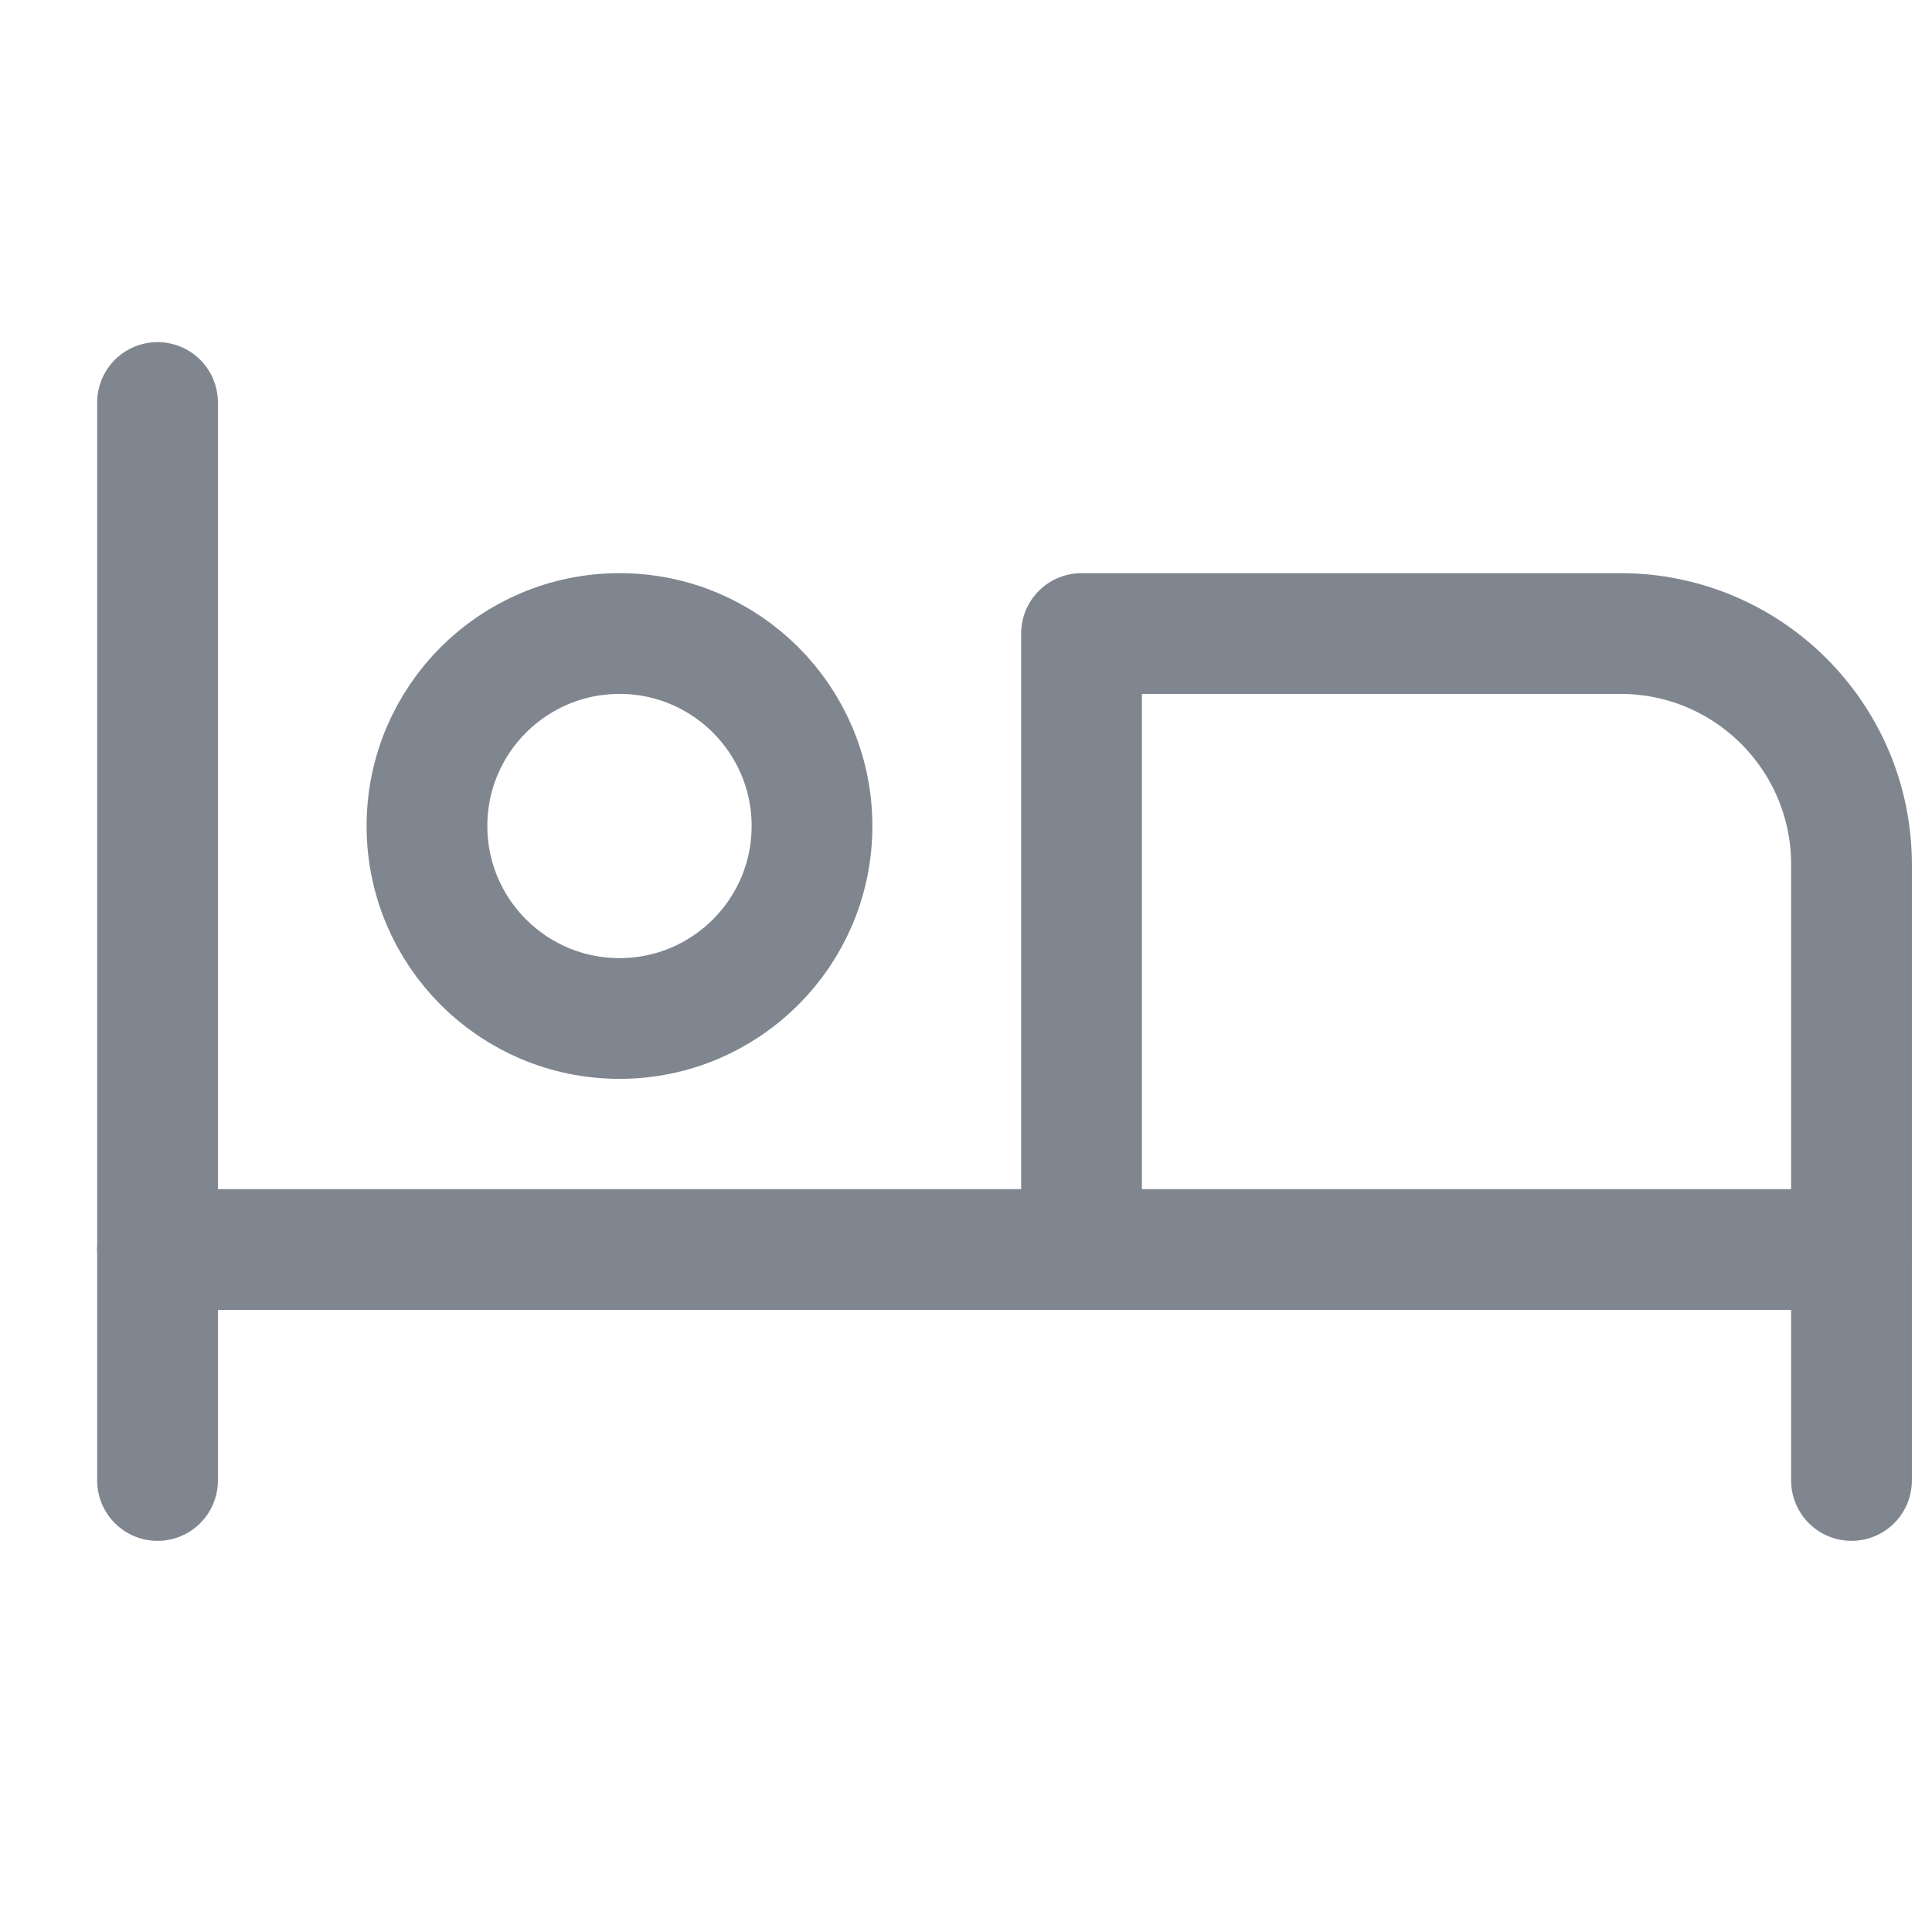 <svg width="24" height="24" viewBox="0 0 24 24" fill="none" xmlns="http://www.w3.org/2000/svg">
<path fill-rule="evenodd" clip-rule="evenodd" d="M7.696 12.652C9.016 12.652 10.087 11.582 10.087 10.261C10.087 8.94 9.016 7.87 7.696 7.87C6.375 7.87 5.304 8.94 5.304 10.261C5.304 11.582 6.375 12.652 7.696 12.652Z" stroke="#80868F" stroke-width="1.5" stroke-linecap="round" stroke-linejoin="round"/>
<path d="M1.957 5V18.391" stroke="#80868F" stroke-width="1.5" stroke-linecap="round" stroke-linejoin="round"/>
<path d="M23 18.391V10.739C23 9.154 21.715 7.87 20.13 7.87H13.435V15.522" stroke="#80868F" stroke-width="1.5" stroke-linecap="round" stroke-linejoin="round"/>
<path d="M1.957 15.522H23" stroke="#80868F" stroke-width="1.5" stroke-linecap="round" stroke-linejoin="round"/>
</svg>
